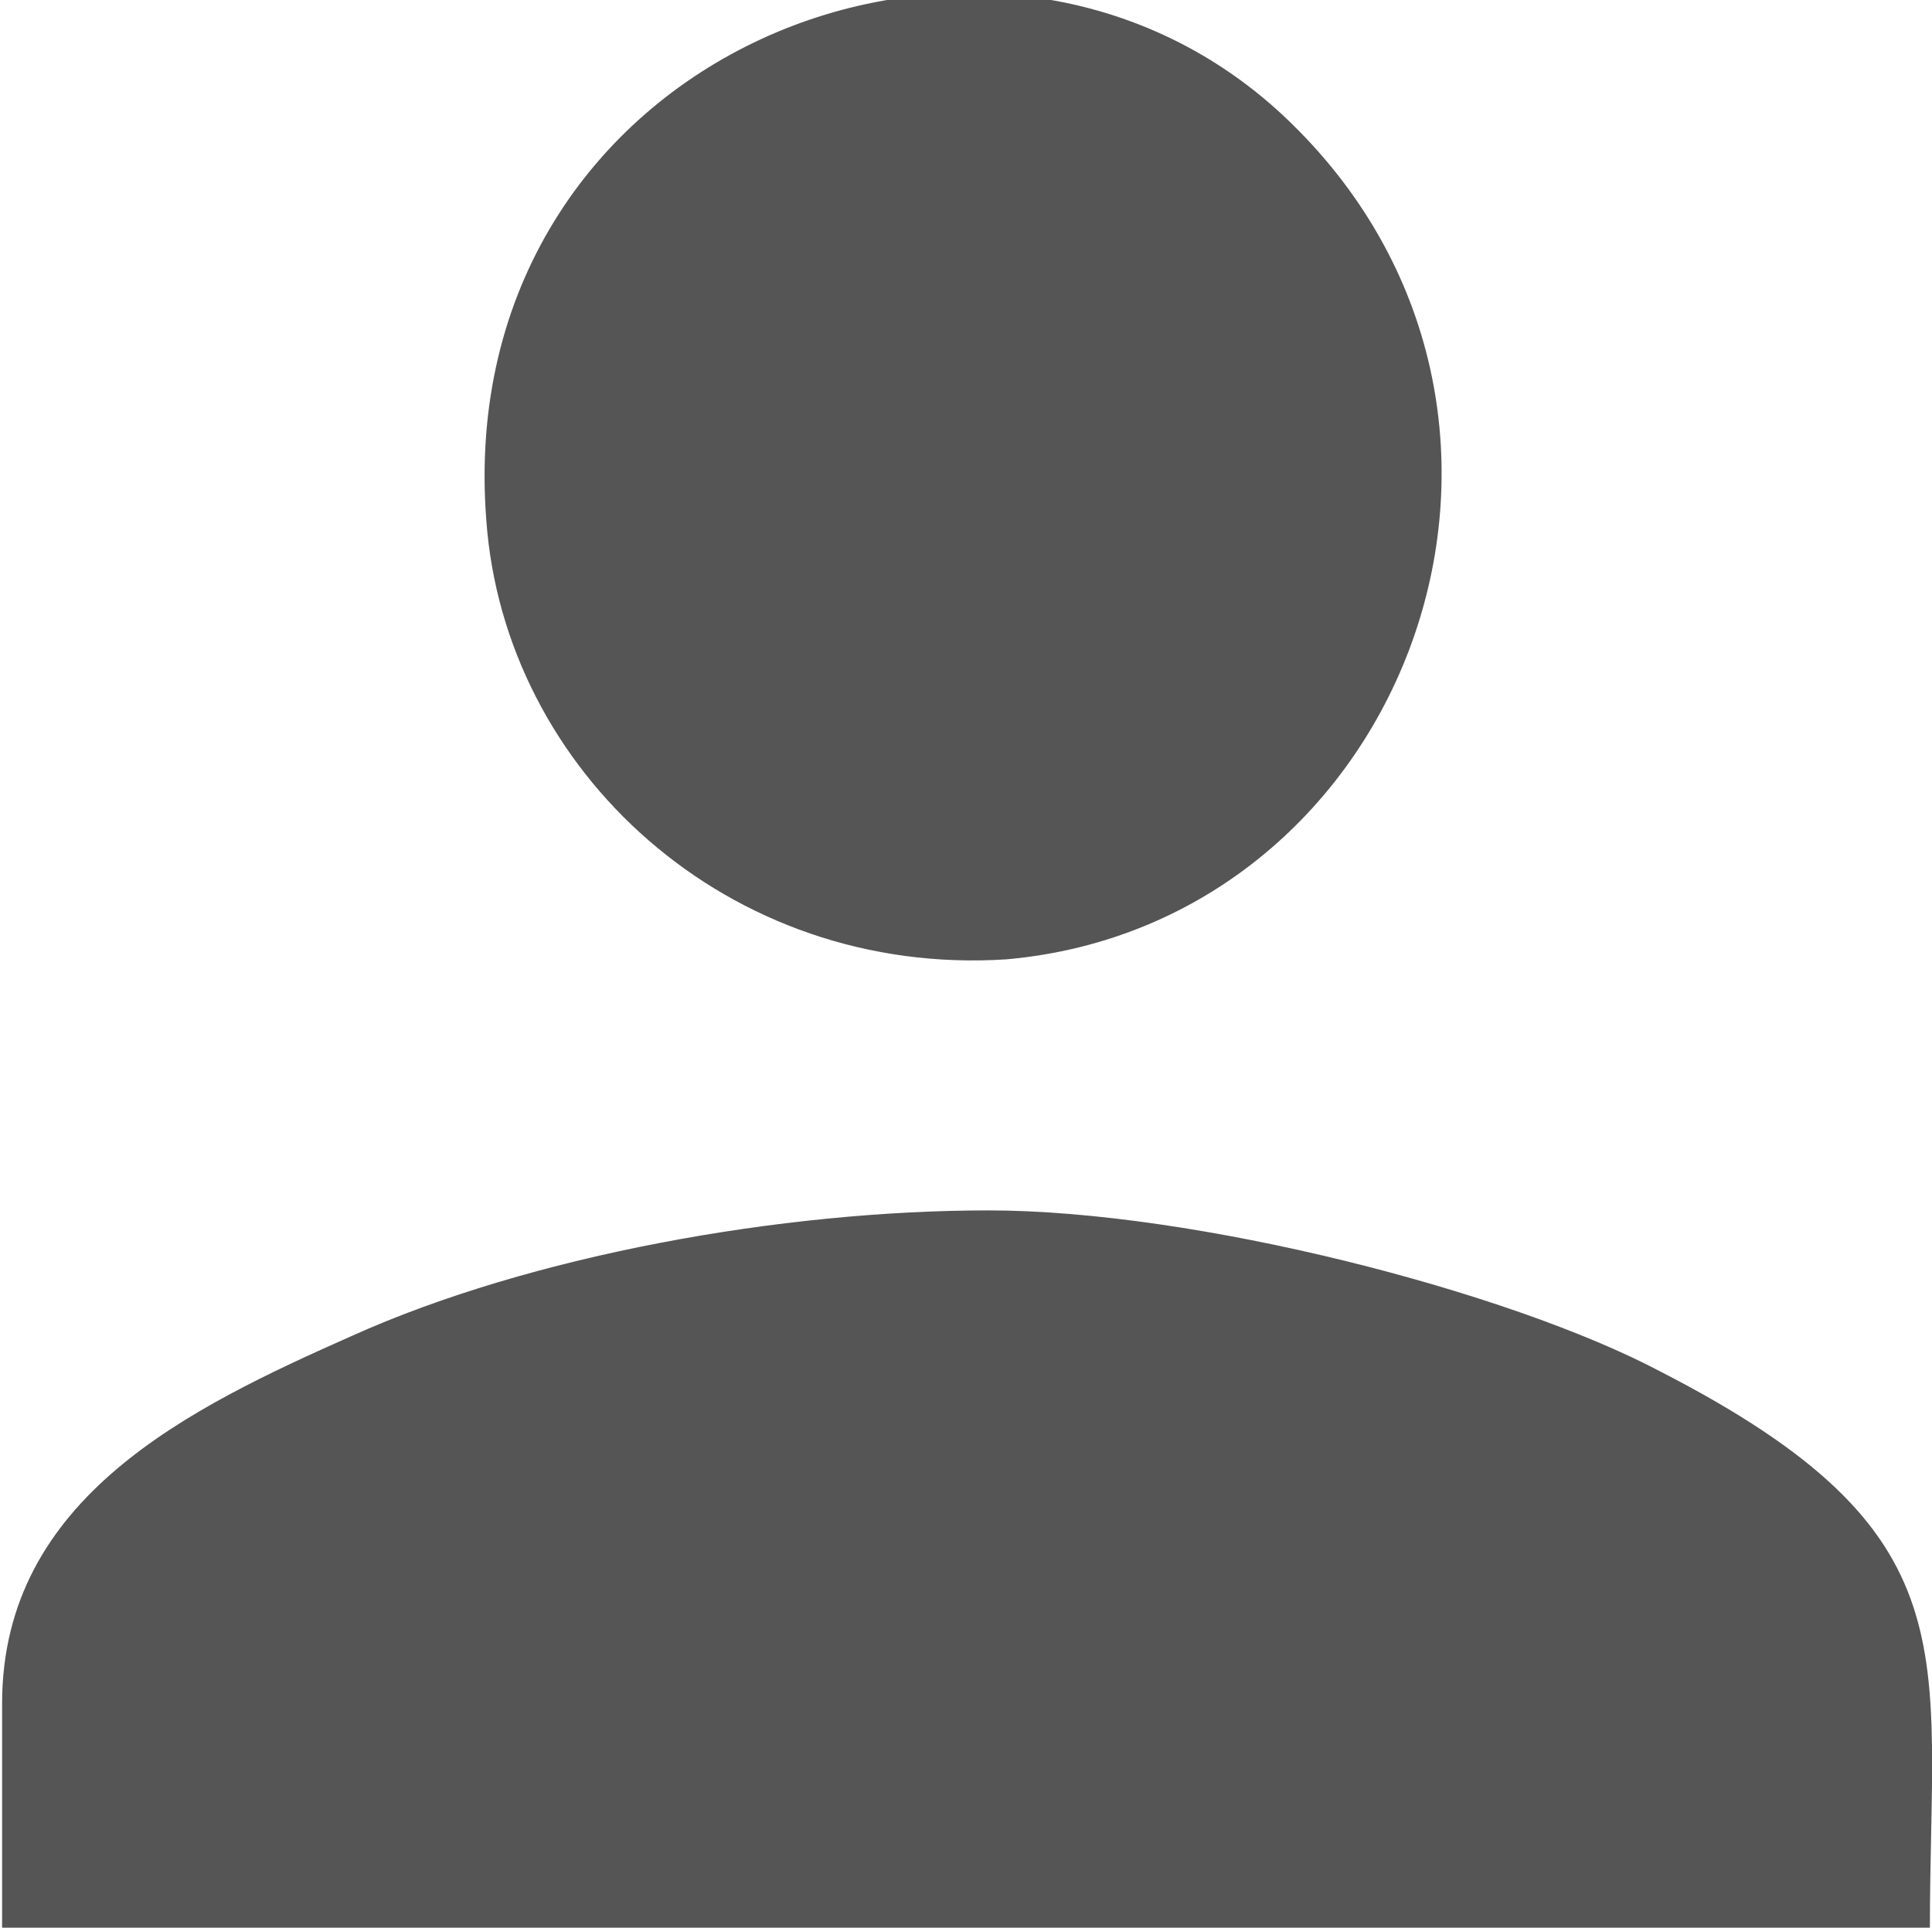 <svg xmlns="http://www.w3.org/2000/svg" xml:space="preserve" width="320.004" height="319.309" style="shape-rendering:geometricPrecision;text-rendering:geometricPrecision;image-rendering:optimizeQuality;fill-rule:evenodd;clip-rule:evenodd" viewBox="0 0 215 215"><defs><style>.fil0{fill:#555}</style></defs><g id="Layer_x0020_1"><g id="_1488005682896"><path d="M0 215h215c0-31 5-44-30-62-17-9-52-18-75-18s-51 5-71 14c-18 8-39 18-39 41v26zM54 58c2 28 27 51 58 49 45-4 66-61 31-94-33-31-93-7-89 45z" class="fil0"/></g></g></svg>